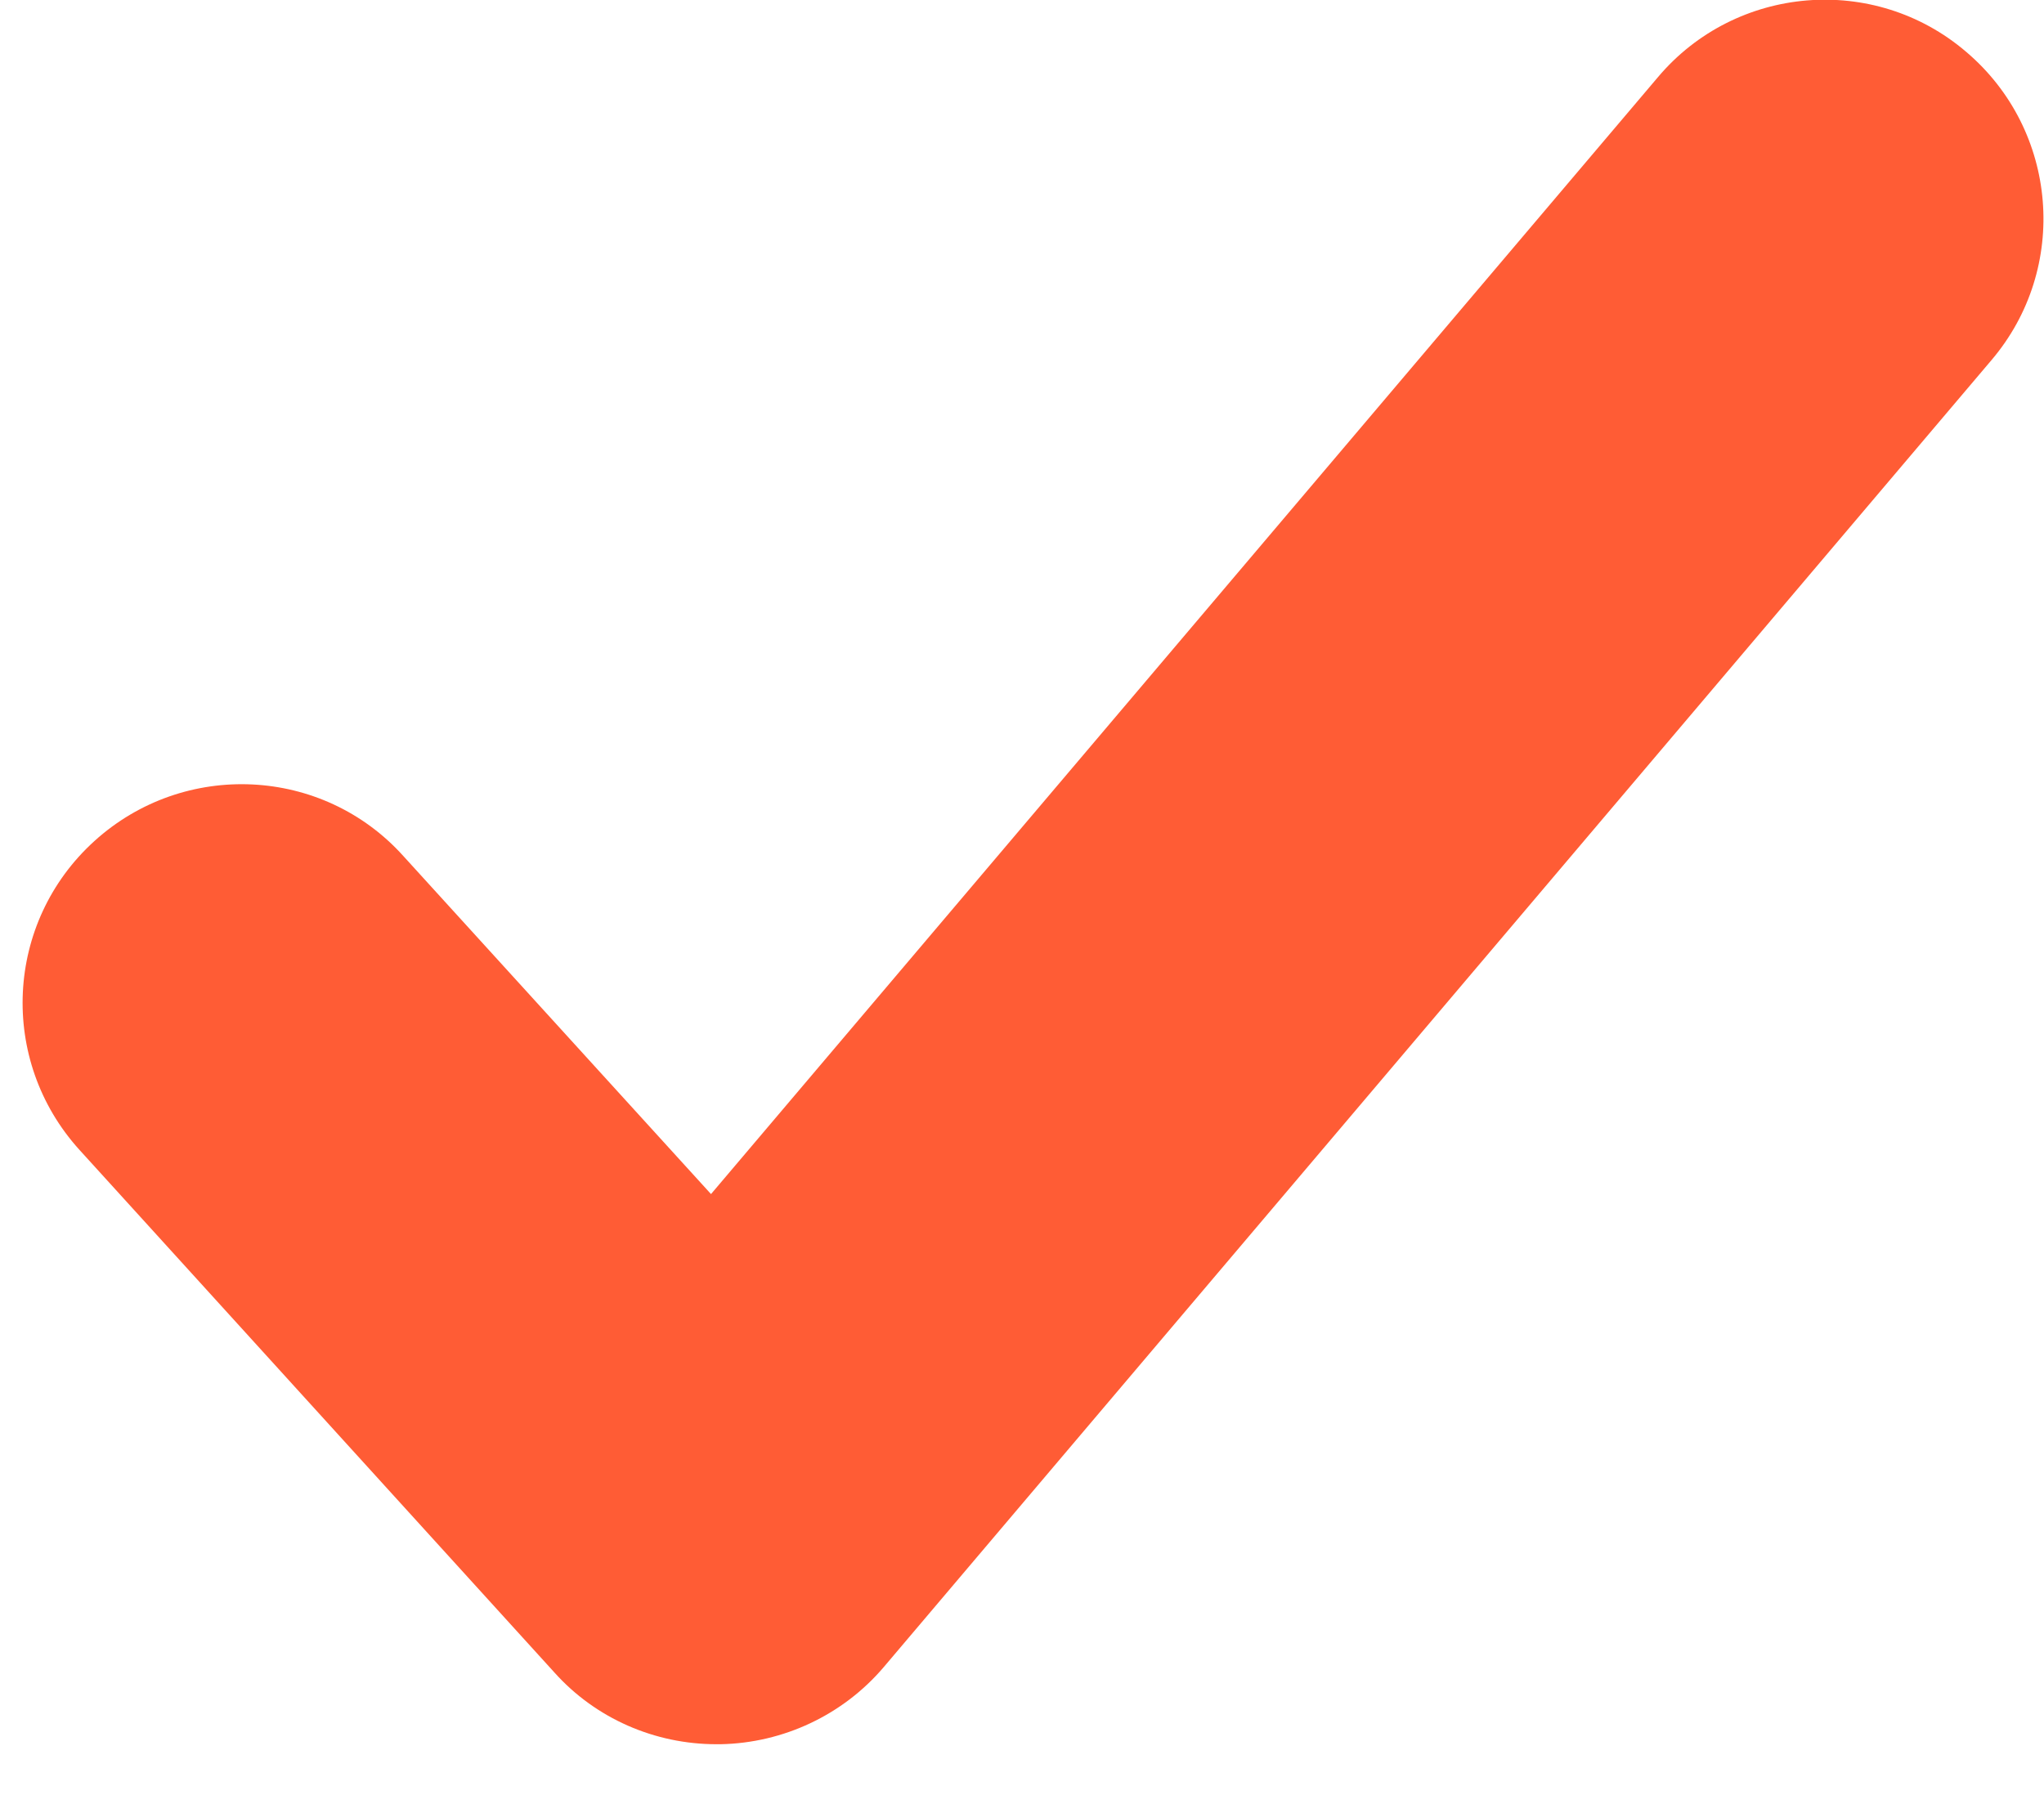 <?xml version="1.0" encoding="UTF-8"?>
<svg id="Layer_1" data-name="Layer 1" xmlns="http://www.w3.org/2000/svg" viewBox="0 0 34.21 30.05">
  <defs>
    <style>
      .cls-1 {
        fill: #ff5c35;
      }
    </style>
  </defs>
  <path class="cls-1" d="M11.99,29.2c-1.03,0-2.02-.43-2.71-1.2L1.33,19.25c-1.36-1.5-1.25-3.81,.25-5.17,1.5-1.36,3.82-1.25,5.17,.25l5.15,5.66L27.75,1.29c1.3-1.54,3.62-1.74,5.16-.42,1.54,1.31,1.73,3.62,.42,5.16L14.79,27.91c-.68,.8-1.68,1.27-2.73,1.29h-.06Z"/>
</svg>